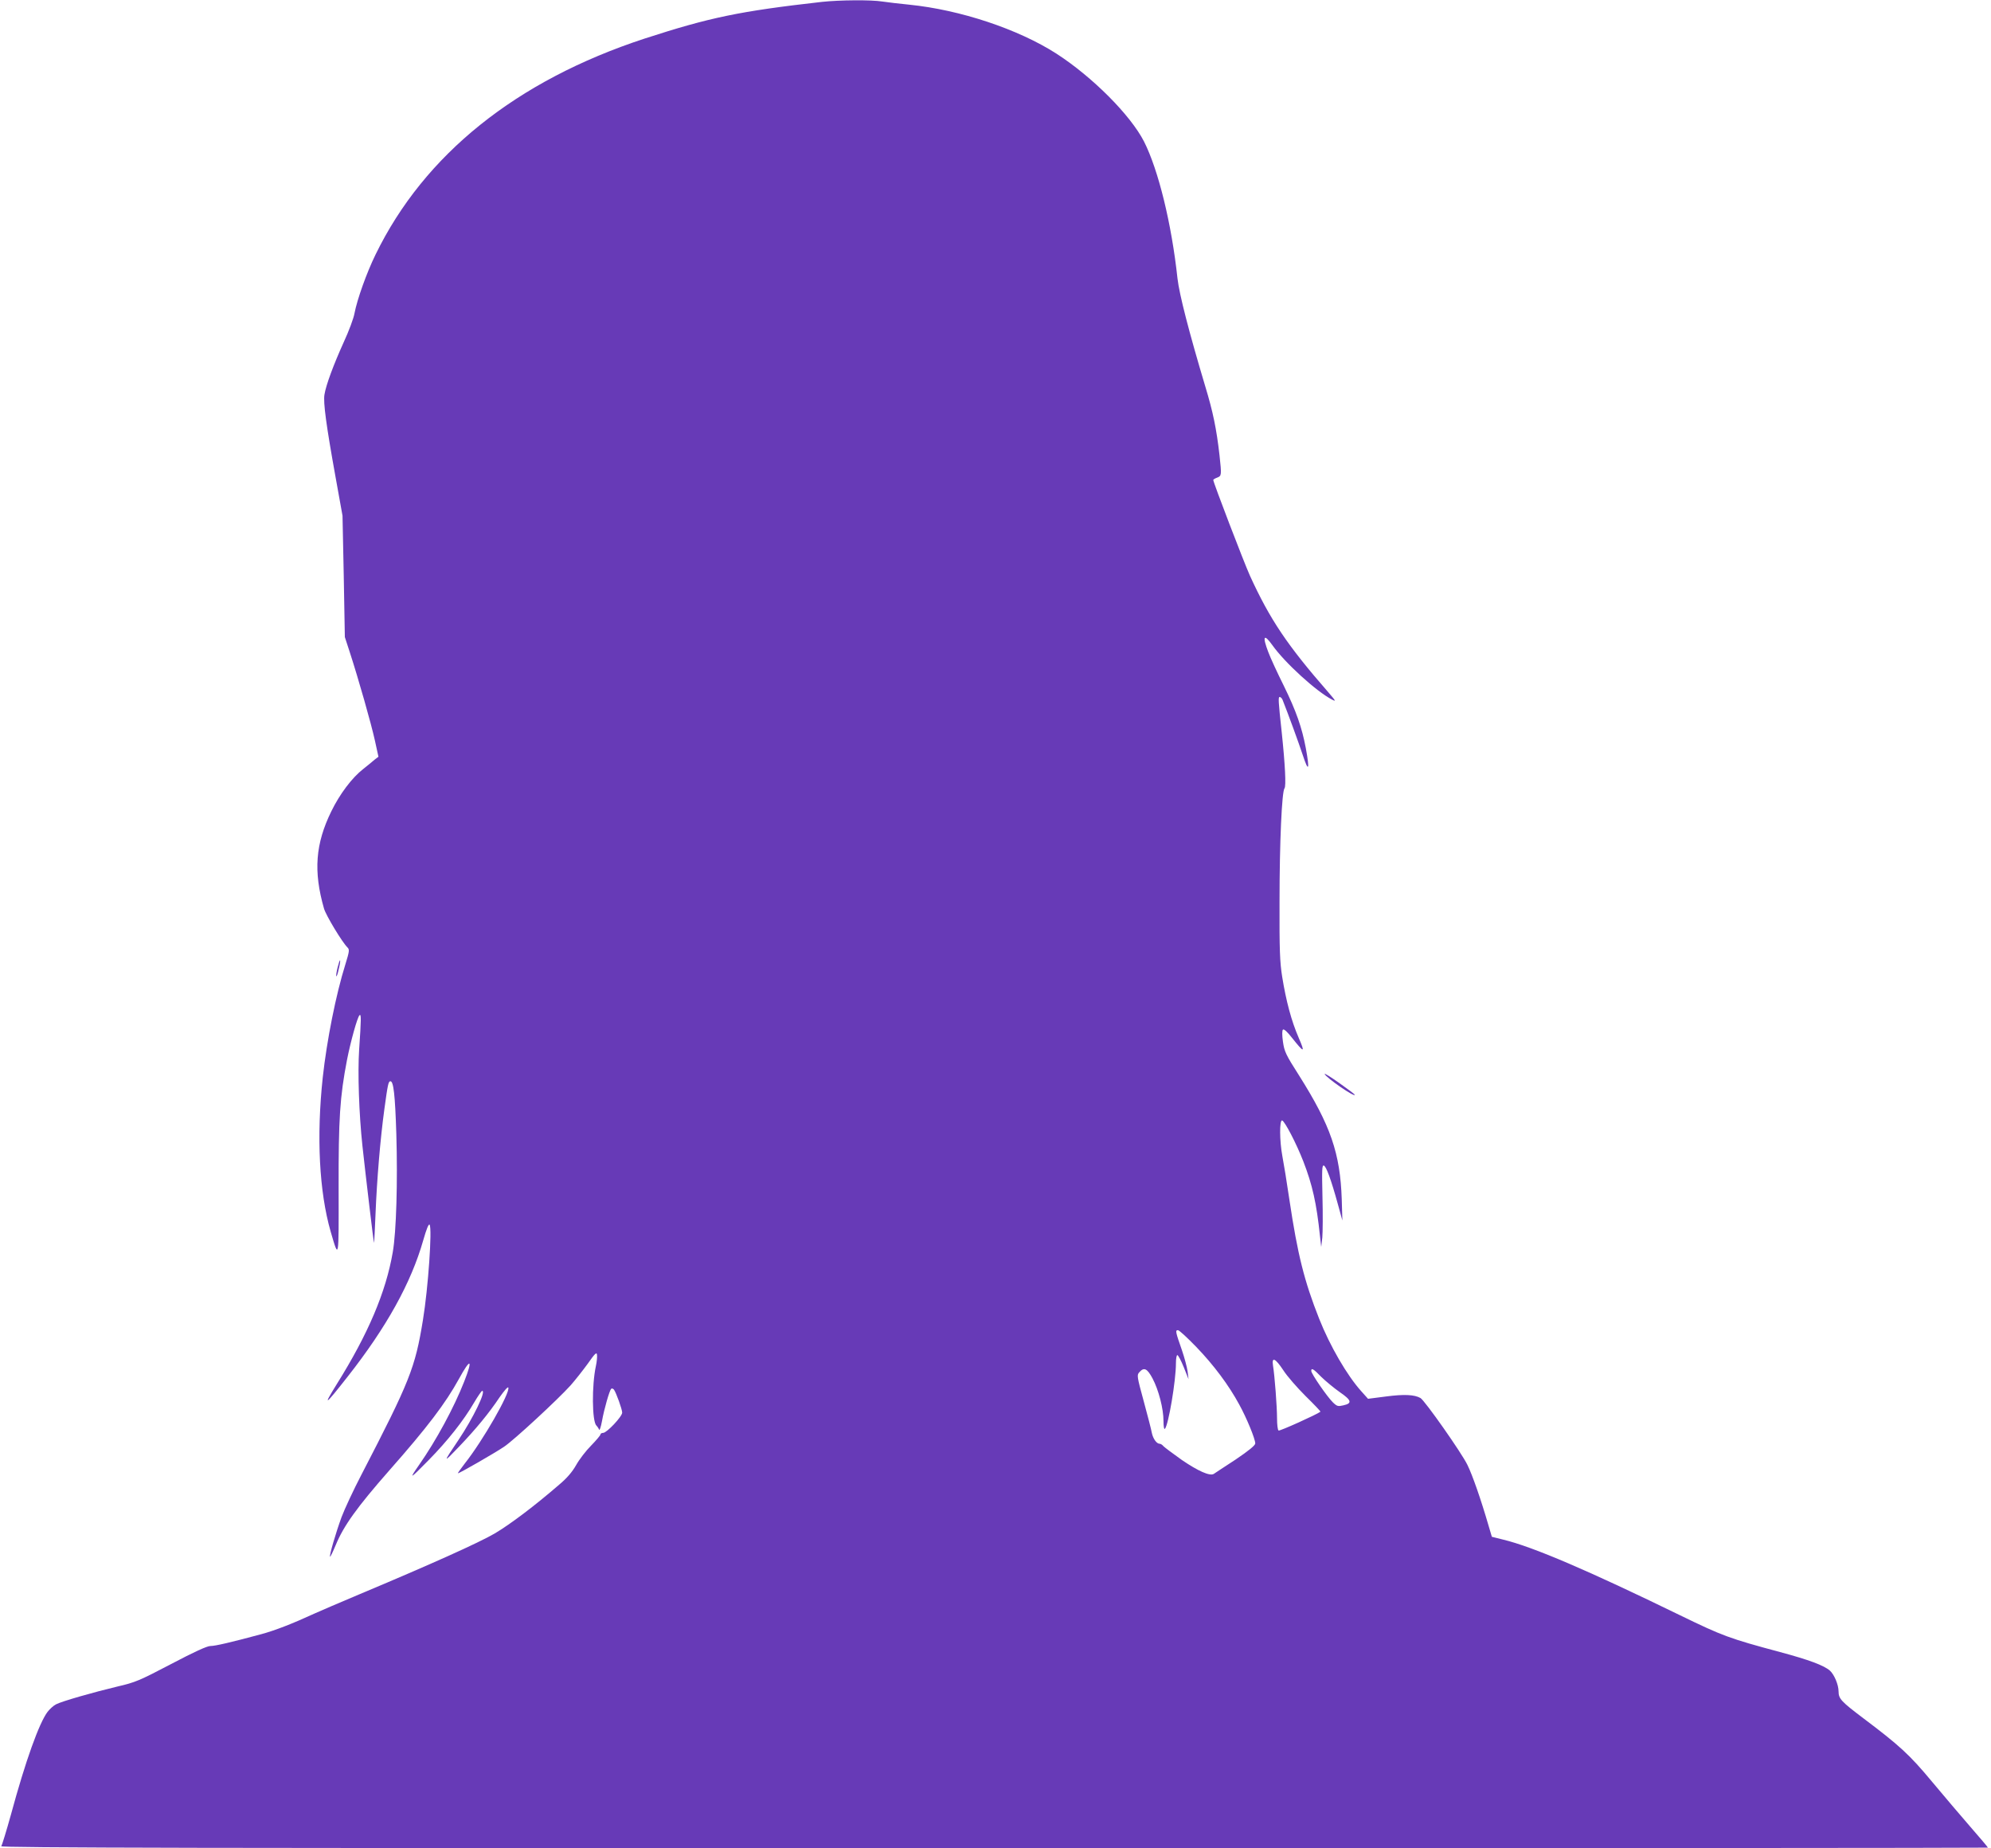 <?xml version="1.0" standalone="no"?>
<!DOCTYPE svg PUBLIC "-//W3C//DTD SVG 20010904//EN"
 "http://www.w3.org/TR/2001/REC-SVG-20010904/DTD/svg10.dtd">
<svg version="1.0" xmlns="http://www.w3.org/2000/svg"
 width="1280pt" height="1188pt" viewBox="0 0 1280 1188"
 preserveAspectRatio="xMidYMid meet">
<g transform="translate(0,1188) scale(0.1,-0.1)"
fill="#673ab7" stroke="none">
<path d="M5285 11868 c-531 -60 -722 -100 -1141 -236 -824 -270 -1416 -745
-1729 -1387 -58 -118 -119 -290 -136 -379 -5 -30 -36 -114 -69 -185 -66 -146
-114 -275 -124 -337 -9 -50 12 -202 71 -529 l45 -250 8 -390 7 -390 31 -95
c57 -175 139 -464 162 -569 l23 -105 -26 -20 c-13 -12 -46 -38 -72 -59 -72
-56 -151 -161 -205 -272 -102 -208 -116 -385 -47 -625 12 -43 117 -217 151
-250 14 -14 12 -25 -14 -110 -60 -191 -119 -487 -145 -725 -41 -381 -23 -735
51 -992 53 -182 52 -187 51 277 -1 450 8 589 54 828 23 117 66 272 80 286 12
13 11 -29 -2 -219 -10 -150 -1 -415 21 -620 21 -194 72 -620 74 -623 2 -1 6
80 10 180 9 227 31 488 57 678 22 161 26 180 39 180 20 0 30 -87 38 -340 9
-305 0 -628 -23 -759 -44 -256 -158 -525 -360 -848 -93 -150 -77 -139 69 47
251 319 409 604 487 878 21 73 35 108 41 100 17 -27 -9 -406 -43 -613 -50
-307 -84 -393 -396 -995 -50 -96 -107 -218 -127 -271 -38 -104 -80 -248 -74
-255 2 -2 18 31 36 74 51 124 136 243 346 482 242 274 361 431 446 586 76 139
92 130 34 -17 -65 -166 -180 -378 -289 -534 -69 -99 -62 -95 60 29 123 125
225 254 295 374 23 39 46 72 50 72 27 0 -58 -175 -152 -315 -102 -151 -101
-153 2 -45 110 115 194 217 262 319 29 41 53 70 56 62 12 -35 -165 -343 -280
-488 -27 -35 -47 -63 -44 -63 10 0 238 131 297 171 63 42 345 303 428 395 29
33 78 95 110 139 46 66 57 76 59 57 2 -12 -1 -45 -7 -72 -27 -125 -25 -355 3
-383 7 -7 15 -19 18 -27 2 -8 11 17 18 55 14 79 48 196 59 208 4 4 12 2 18 -5
14 -19 53 -127 53 -148 0 -25 -99 -130 -122 -130 -10 0 -18 -5 -18 -11 0 -5
-27 -37 -60 -71 -33 -33 -76 -89 -96 -125 -25 -44 -59 -84 -108 -125 -157
-136 -316 -256 -416 -315 -101 -59 -410 -198 -875 -393 -121 -51 -247 -105
-280 -120 -148 -68 -257 -110 -345 -134 -197 -53 -296 -76 -327 -76 -22 0
-105 -38 -253 -116 -204 -107 -231 -118 -343 -144 -155 -37 -359 -95 -397
-115 -16 -8 -40 -30 -54 -48 -54 -71 -142 -315 -236 -662 -29 -104 -57 -196
-62 -202 -8 -10 1269 -13 6381 -13 3515 0 6391 2 6391 4 0 3 -50 62 -112 133
-61 70 -173 202 -249 293 -143 172 -208 231 -439 405 -143 108 -160 126 -160
173 0 43 -28 109 -56 134 -38 33 -133 69 -320 119 -328 88 -368 103 -644 237
-587 286 -945 440 -1137 486 l-72 18 -21 71 c-50 172 -104 326 -136 391 -37
77 -275 415 -302 430 -39 22 -106 25 -220 10 l-117 -15 -43 48 c-92 102 -202
292 -271 466 -96 242 -139 415 -191 762 -17 116 -38 244 -46 285 -18 96 -19
233 -1 228 17 -6 90 -145 136 -263 58 -150 85 -268 107 -480 l8 -70 7 60 c3
33 4 152 1 264 -4 173 -3 203 9 199 15 -5 46 -88 90 -248 l29 -105 -4 136
c-10 297 -72 475 -273 794 -87 136 -96 156 -105 219 -6 42 -6 72 0 78 6 6 29
-15 60 -55 77 -97 84 -96 41 3 -47 108 -81 237 -106 392 -15 94 -18 174 -17
478 0 389 15 712 32 733 11 13 4 152 -18 361 -22 202 -23 226 -13 226 6 0 14
-8 18 -17 39 -98 104 -277 131 -358 37 -113 45 -94 19 46 -25 133 -62 239
-142 402 -42 84 -86 180 -99 215 -40 104 -29 122 26 45 80 -113 283 -298 384
-350 27 -14 24 -9 -25 48 -263 301 -375 468 -503 748 -38 84 -236 600 -236
616 0 3 11 10 25 15 29 11 29 16 15 145 -19 167 -42 279 -91 440 -105 351
-167 591 -179 695 -38 353 -123 698 -215 880 -87 170 -331 415 -563 565 -246
158 -619 282 -947 315 -60 6 -138 15 -171 20 -73 12 -277 10 -389 -2z m2406
-8646 c112 -116 209 -246 276 -370 47 -85 103 -221 103 -250 0 -12 -41 -46
-127 -104 -71 -46 -134 -88 -140 -92 -26 -15 -101 19 -204 89 -58 41 -111 81
-119 89 -7 9 -18 16 -25 16 -19 0 -42 32 -50 70 -3 19 -27 111 -52 203 -44
161 -45 169 -28 187 30 34 50 24 84 -39 40 -75 71 -196 71 -275 0 -35 4 -56 9
-50 23 24 71 310 71 421 0 29 4 53 9 53 5 0 24 -35 41 -77 l31 -78 -6 50 c-4
28 -20 88 -36 135 -42 120 -44 130 -26 130 8 0 61 -49 118 -108z m559 -149
c24 -38 89 -112 143 -166 55 -54 98 -99 96 -101 -21 -17 -262 -126 -269 -121
-6 3 -10 39 -10 78 0 74 -15 273 -26 340 -9 58 15 47 66 -30z m245 -44 c28
-27 81 -71 118 -97 76 -52 82 -72 24 -85 -35 -8 -41 -7 -68 19 -36 35 -139
184 -139 202 0 22 15 13 65 -39z"/>
<path d="M2170 5660 c-7 -28 -10 -53 -8 -55 3 -3 10 18 16 47 7 28 11 53 8 55
-2 2 -9 -19 -16 -47z"/>
<path d="M8516 4977 c10 -25 194 -152 194 -134 0 3 -45 37 -99 75 -55 39 -97
65 -95 59z"/>
</g>
</svg>
